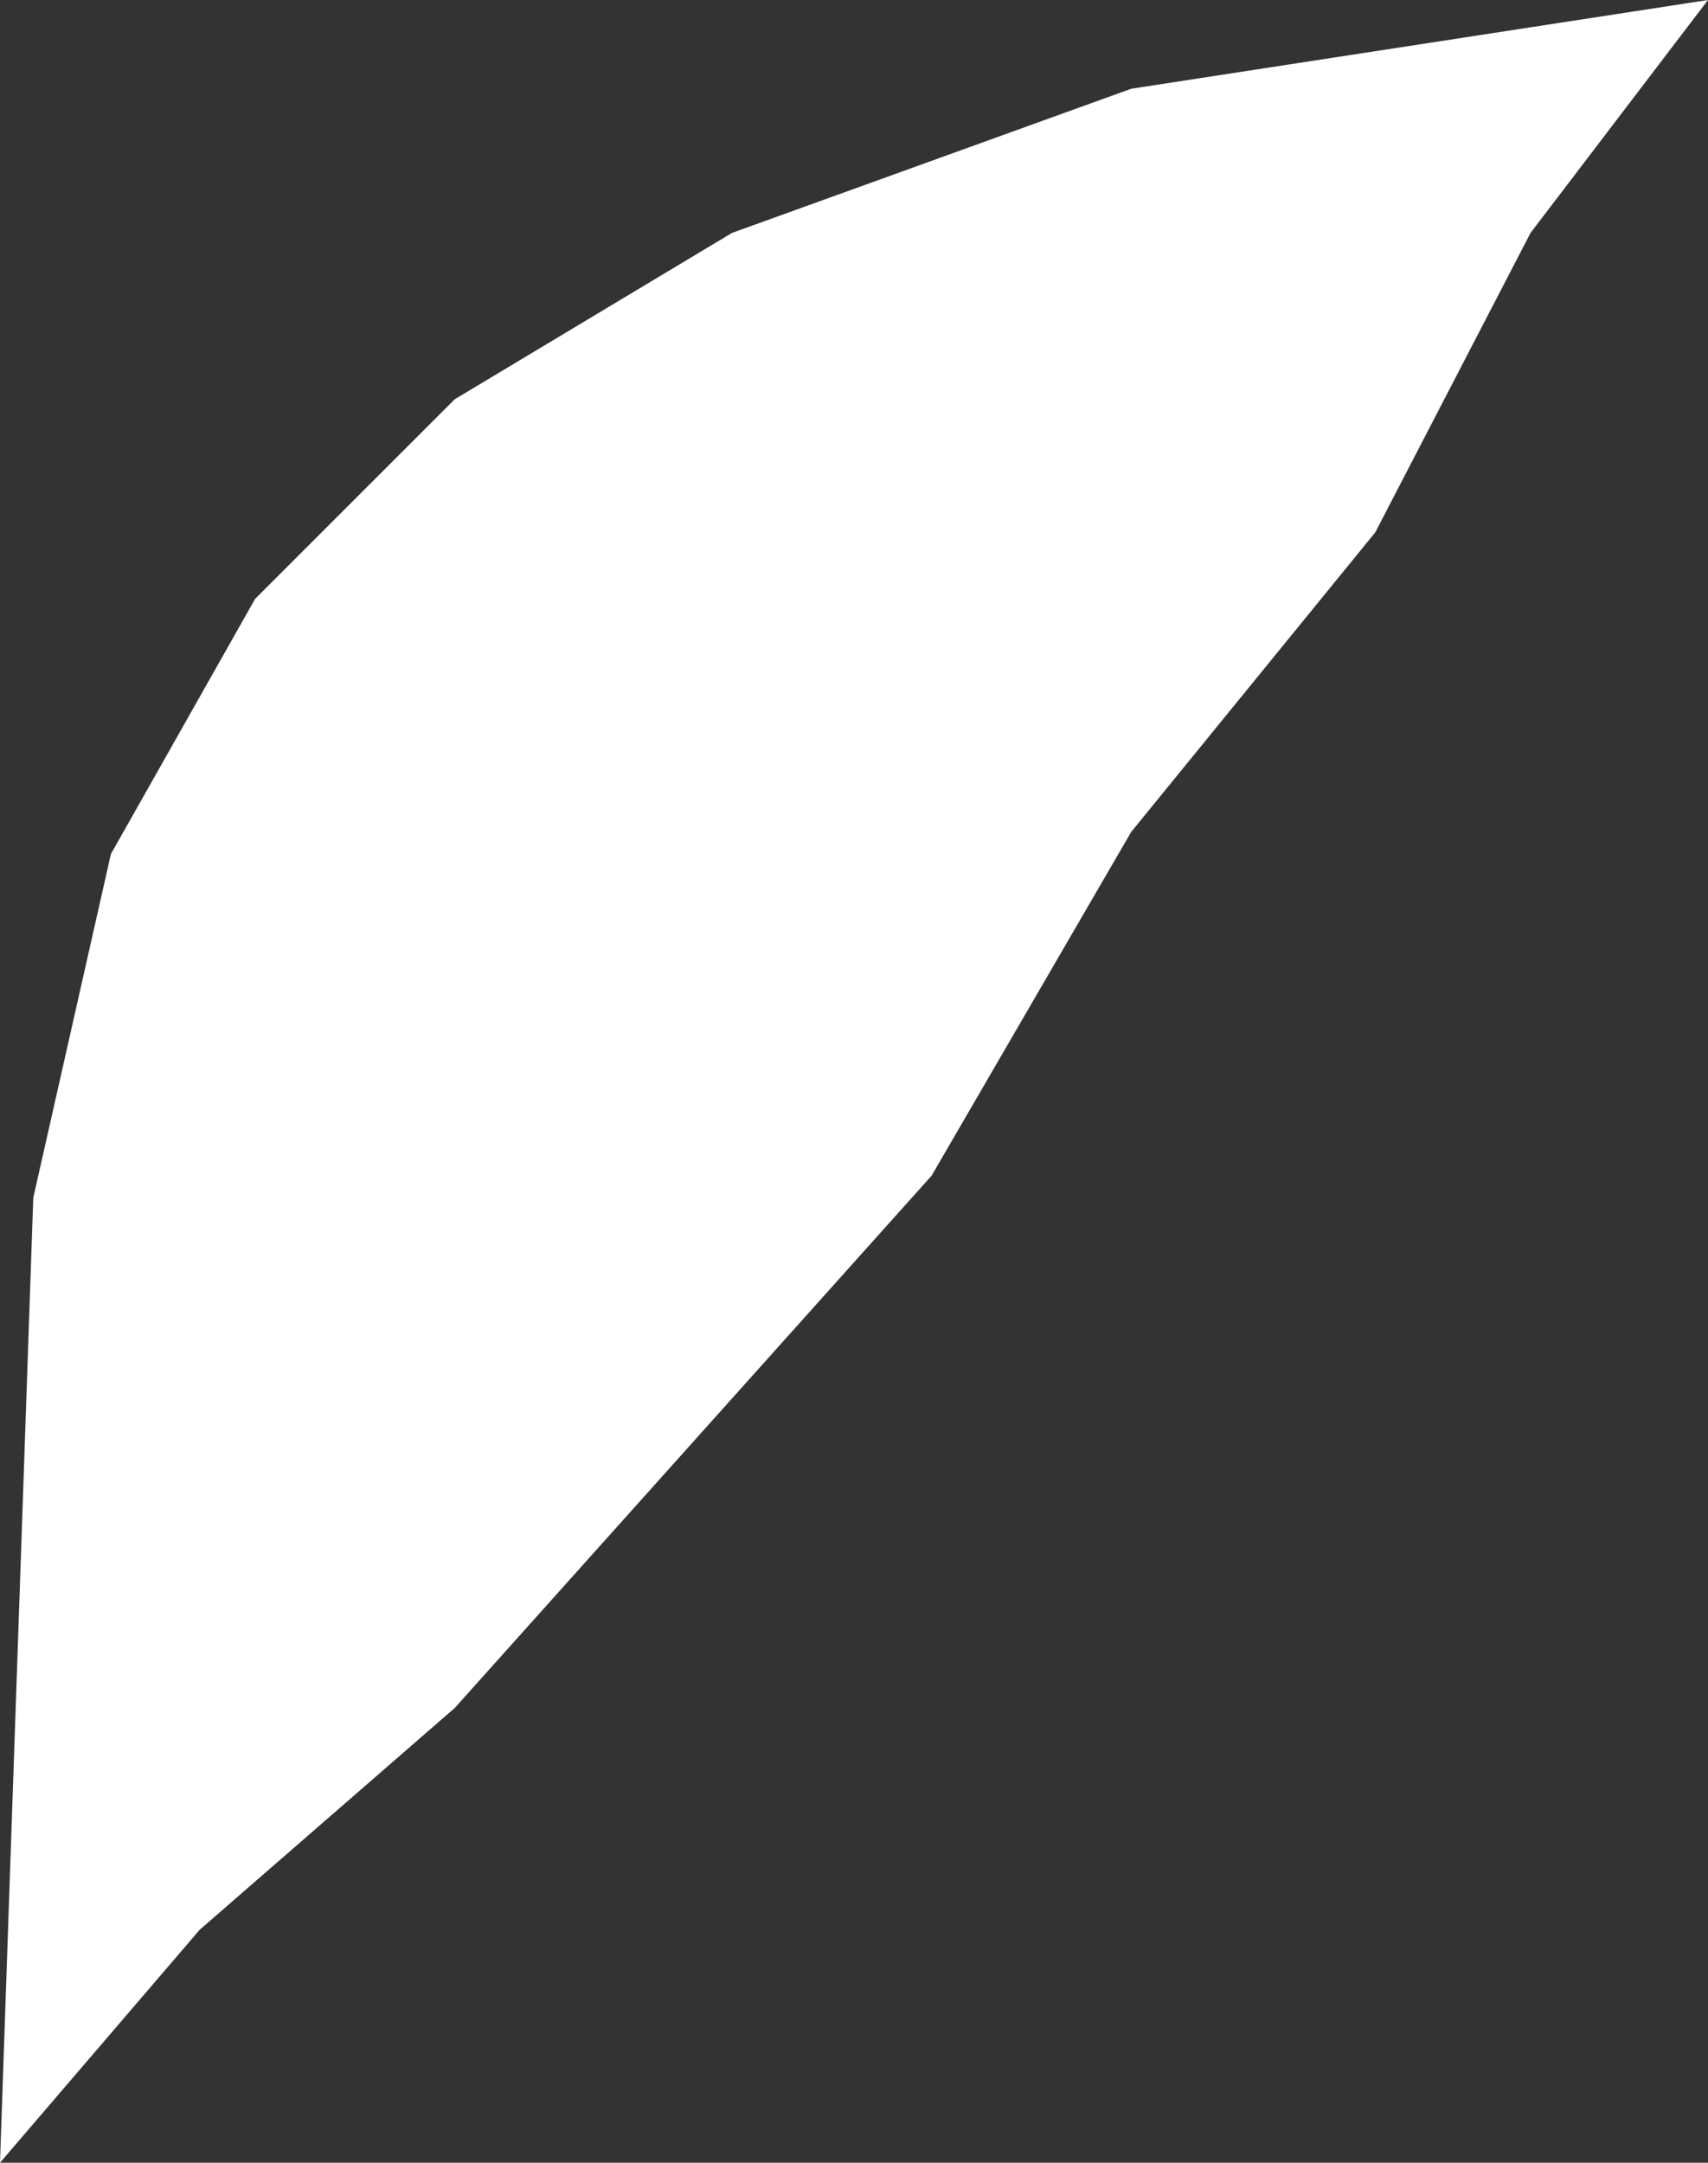 <?xml version="1.0" encoding="UTF-8" standalone="no"?>
<svg xmlns:xlink="http://www.w3.org/1999/xlink" height="9.75px" width="7.7px" xmlns="http://www.w3.org/2000/svg">
  <rect width="100%" height="100%" fill="#333333" stroke="none"/>
  <g transform="matrix(1.0, 0.0, 0.0, 1.0, 0.0, 0.0)">
    <path d="M3.3 1.05 L5.1 0.4 7.7 0.0 6.9 1.05 6.2 2.4 5.1 3.75 4.2 5.3 2.05 7.7 0.9 8.7 0.0 9.75 0.15 5.4 0.5 3.85 1.15 2.7 2.05 1.8 3.3 1.05" fill="#ffffff" fill-rule="evenodd" stroke="none"/>
  </g>
</svg>
